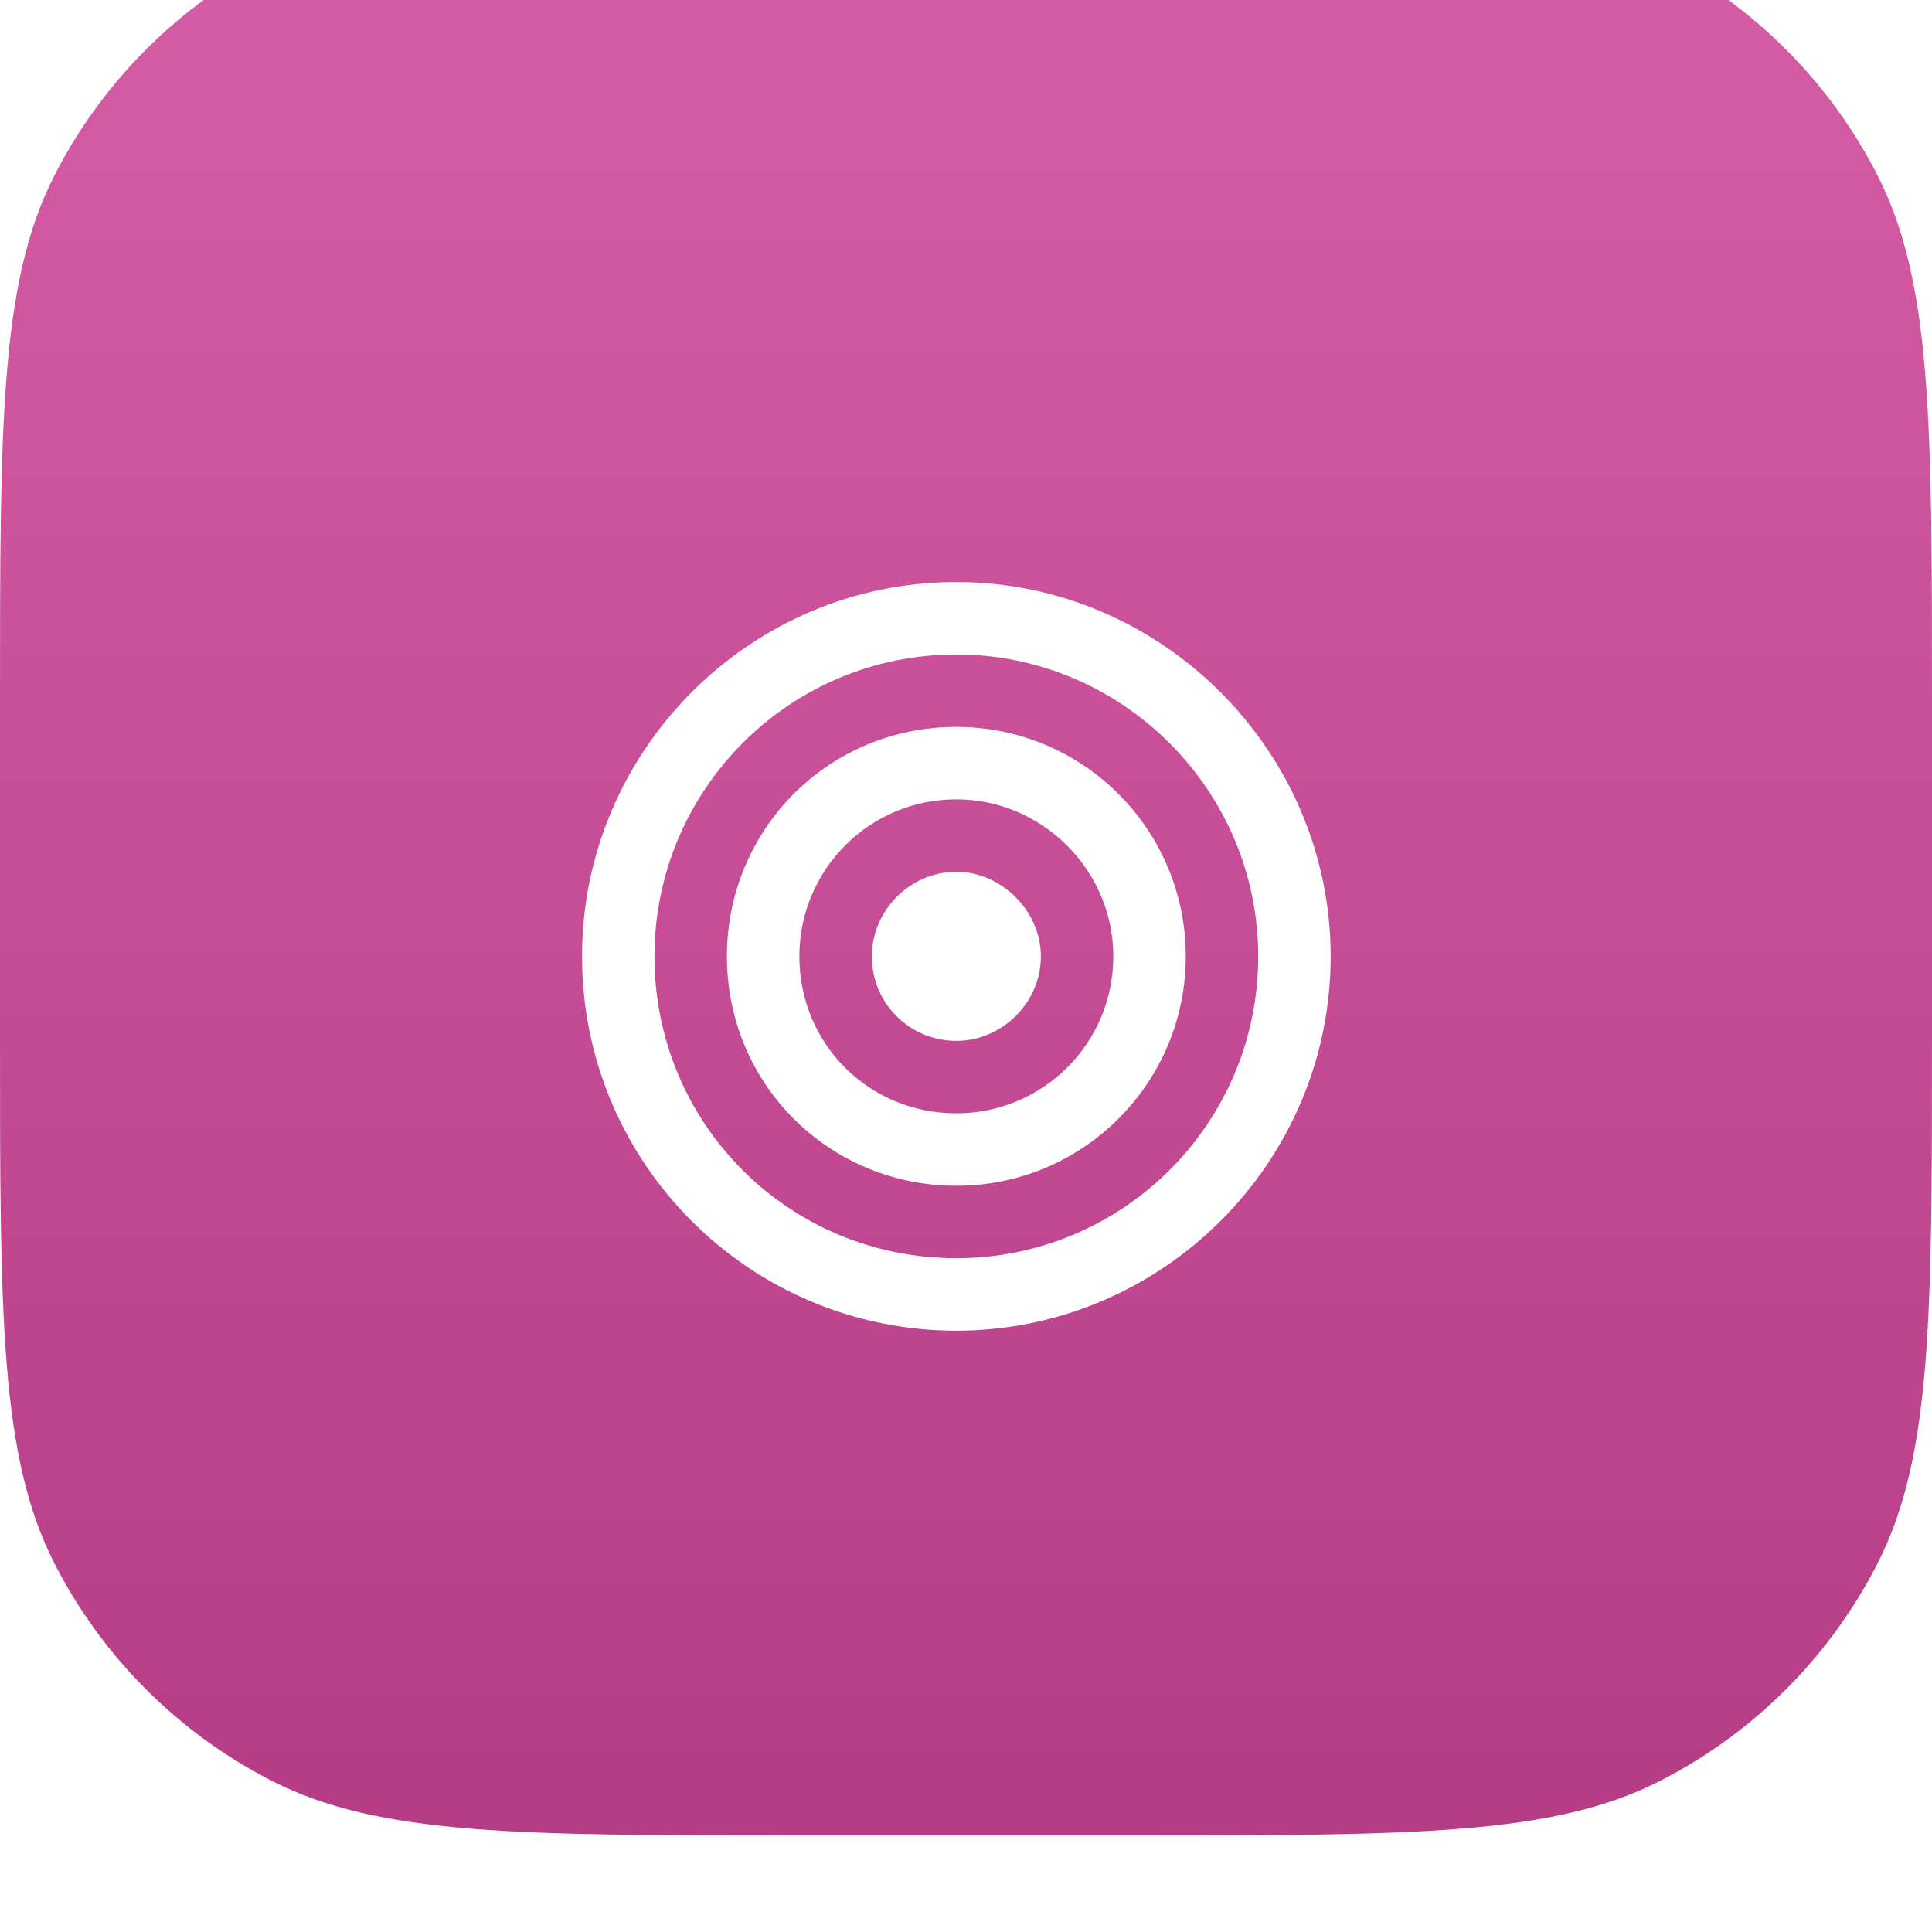 <svg width="40" height="40" viewBox="0 0 40 40" fill="none" xmlns="http://www.w3.org/2000/svg">
<g clip-path="url(#clip0_5069_426)">
<g filter="url(#filter0_i_5069_426)">
<path d="M0 16.516C0 10.735 0 7.844 1.125 5.636C2.115 3.694 3.694 2.115 5.636 1.125C7.844 0 10.735 0 16.516 0L23.484 0C29.265 0 32.156 0 34.364 1.125C36.306 2.115 37.885 3.694 38.875 5.636C40 7.844 40 10.735 40 16.516V23.484C40 29.265 40 32.156 38.875 34.364C37.885 36.306 36.306 37.885 34.364 38.875C32.156 40 29.265 40 23.484 40H16.516C10.735 40 7.844 40 5.636 38.875C3.694 37.885 2.115 36.306 1.125 34.364C0 32.156 0 29.265 0 23.484L0 16.516Z" fill="url(#paint0_linear_5069_426)"/>
</g>
<g clip-path="url(#clip1_5069_426)">
<path d="M19.8 15.05C17.144 15.05 15.05 17.175 15.05 19.8C15.05 22.456 17.175 24.55 19.8 24.55C22.425 24.55 24.55 22.425 24.55 19.8C24.55 17.175 22.425 15.05 19.8 15.05ZM19.8 23.05C17.987 23.05 16.55 21.613 16.55 19.8C16.55 18.019 17.987 16.55 19.8 16.55C21.581 16.55 23.05 18.019 23.05 19.8C23.05 21.613 21.581 23.05 19.8 23.05ZM19.8 12.05C15.519 12.05 12.05 15.55 12.05 19.8C12.05 24.081 15.519 27.55 19.8 27.55C24.05 27.55 27.55 24.081 27.55 19.8C27.55 15.55 24.05 12.05 19.8 12.05ZM19.8 26.05C16.331 26.05 13.55 23.269 13.55 19.8C13.55 16.363 16.331 13.55 19.8 13.55C23.237 13.55 26.05 16.363 26.05 19.8C26.05 23.269 23.237 26.05 19.8 26.05ZM19.8 18.05C18.831 18.05 18.05 18.863 18.05 19.8C18.05 20.769 18.831 21.55 19.8 21.55C20.737 21.55 21.55 20.769 21.55 19.8C21.55 18.863 20.737 18.05 19.8 18.05Z" fill="white"/>
</g>
</g>
<defs>
<filter id="filter0_i_5069_426" x="0" y="-1" width="40" height="41" filterUnits="userSpaceOnUse" color-interpolation-filters="sRGB">
<feFlood flood-opacity="0" result="BackgroundImageFix"/>
<feBlend mode="normal" in="SourceGraphic" in2="BackgroundImageFix" result="shape"/>
<feColorMatrix in="SourceAlpha" type="matrix" values="0 0 0 0 0 0 0 0 0 0 0 0 0 0 0 0 0 0 127 0" result="hardAlpha"/>
<feOffset dy="-2"/>
<feGaussianBlur stdDeviation="0.5"/>
<feComposite in2="hardAlpha" operator="arithmetic" k2="-1" k3="1"/>
<feColorMatrix type="matrix" values="0 0 0 0 0.541 0 0 0 0 0.149 0 0 0 0 0.385 0 0 0 0.6 0"/>
<feBlend mode="normal" in2="shape" result="effect1_innerShadow_5069_426"/>
</filter>
<linearGradient id="paint0_linear_5069_426" x1="20" y1="0" x2="20" y2="40" gradientUnits="userSpaceOnUse">
<stop stop-color="#D65EA6"/>
<stop offset="1" stop-color="#B73C86"/>
</linearGradient>
<clipPath id="clip0_5069_426">
<rect width="40" height="40" fill="white"/>
</clipPath>
<clipPath id="clip1_5069_426">
<rect width="24" height="24" fill="white" transform="translate(7 7)"/>
</clipPath>
</defs>
</svg>
